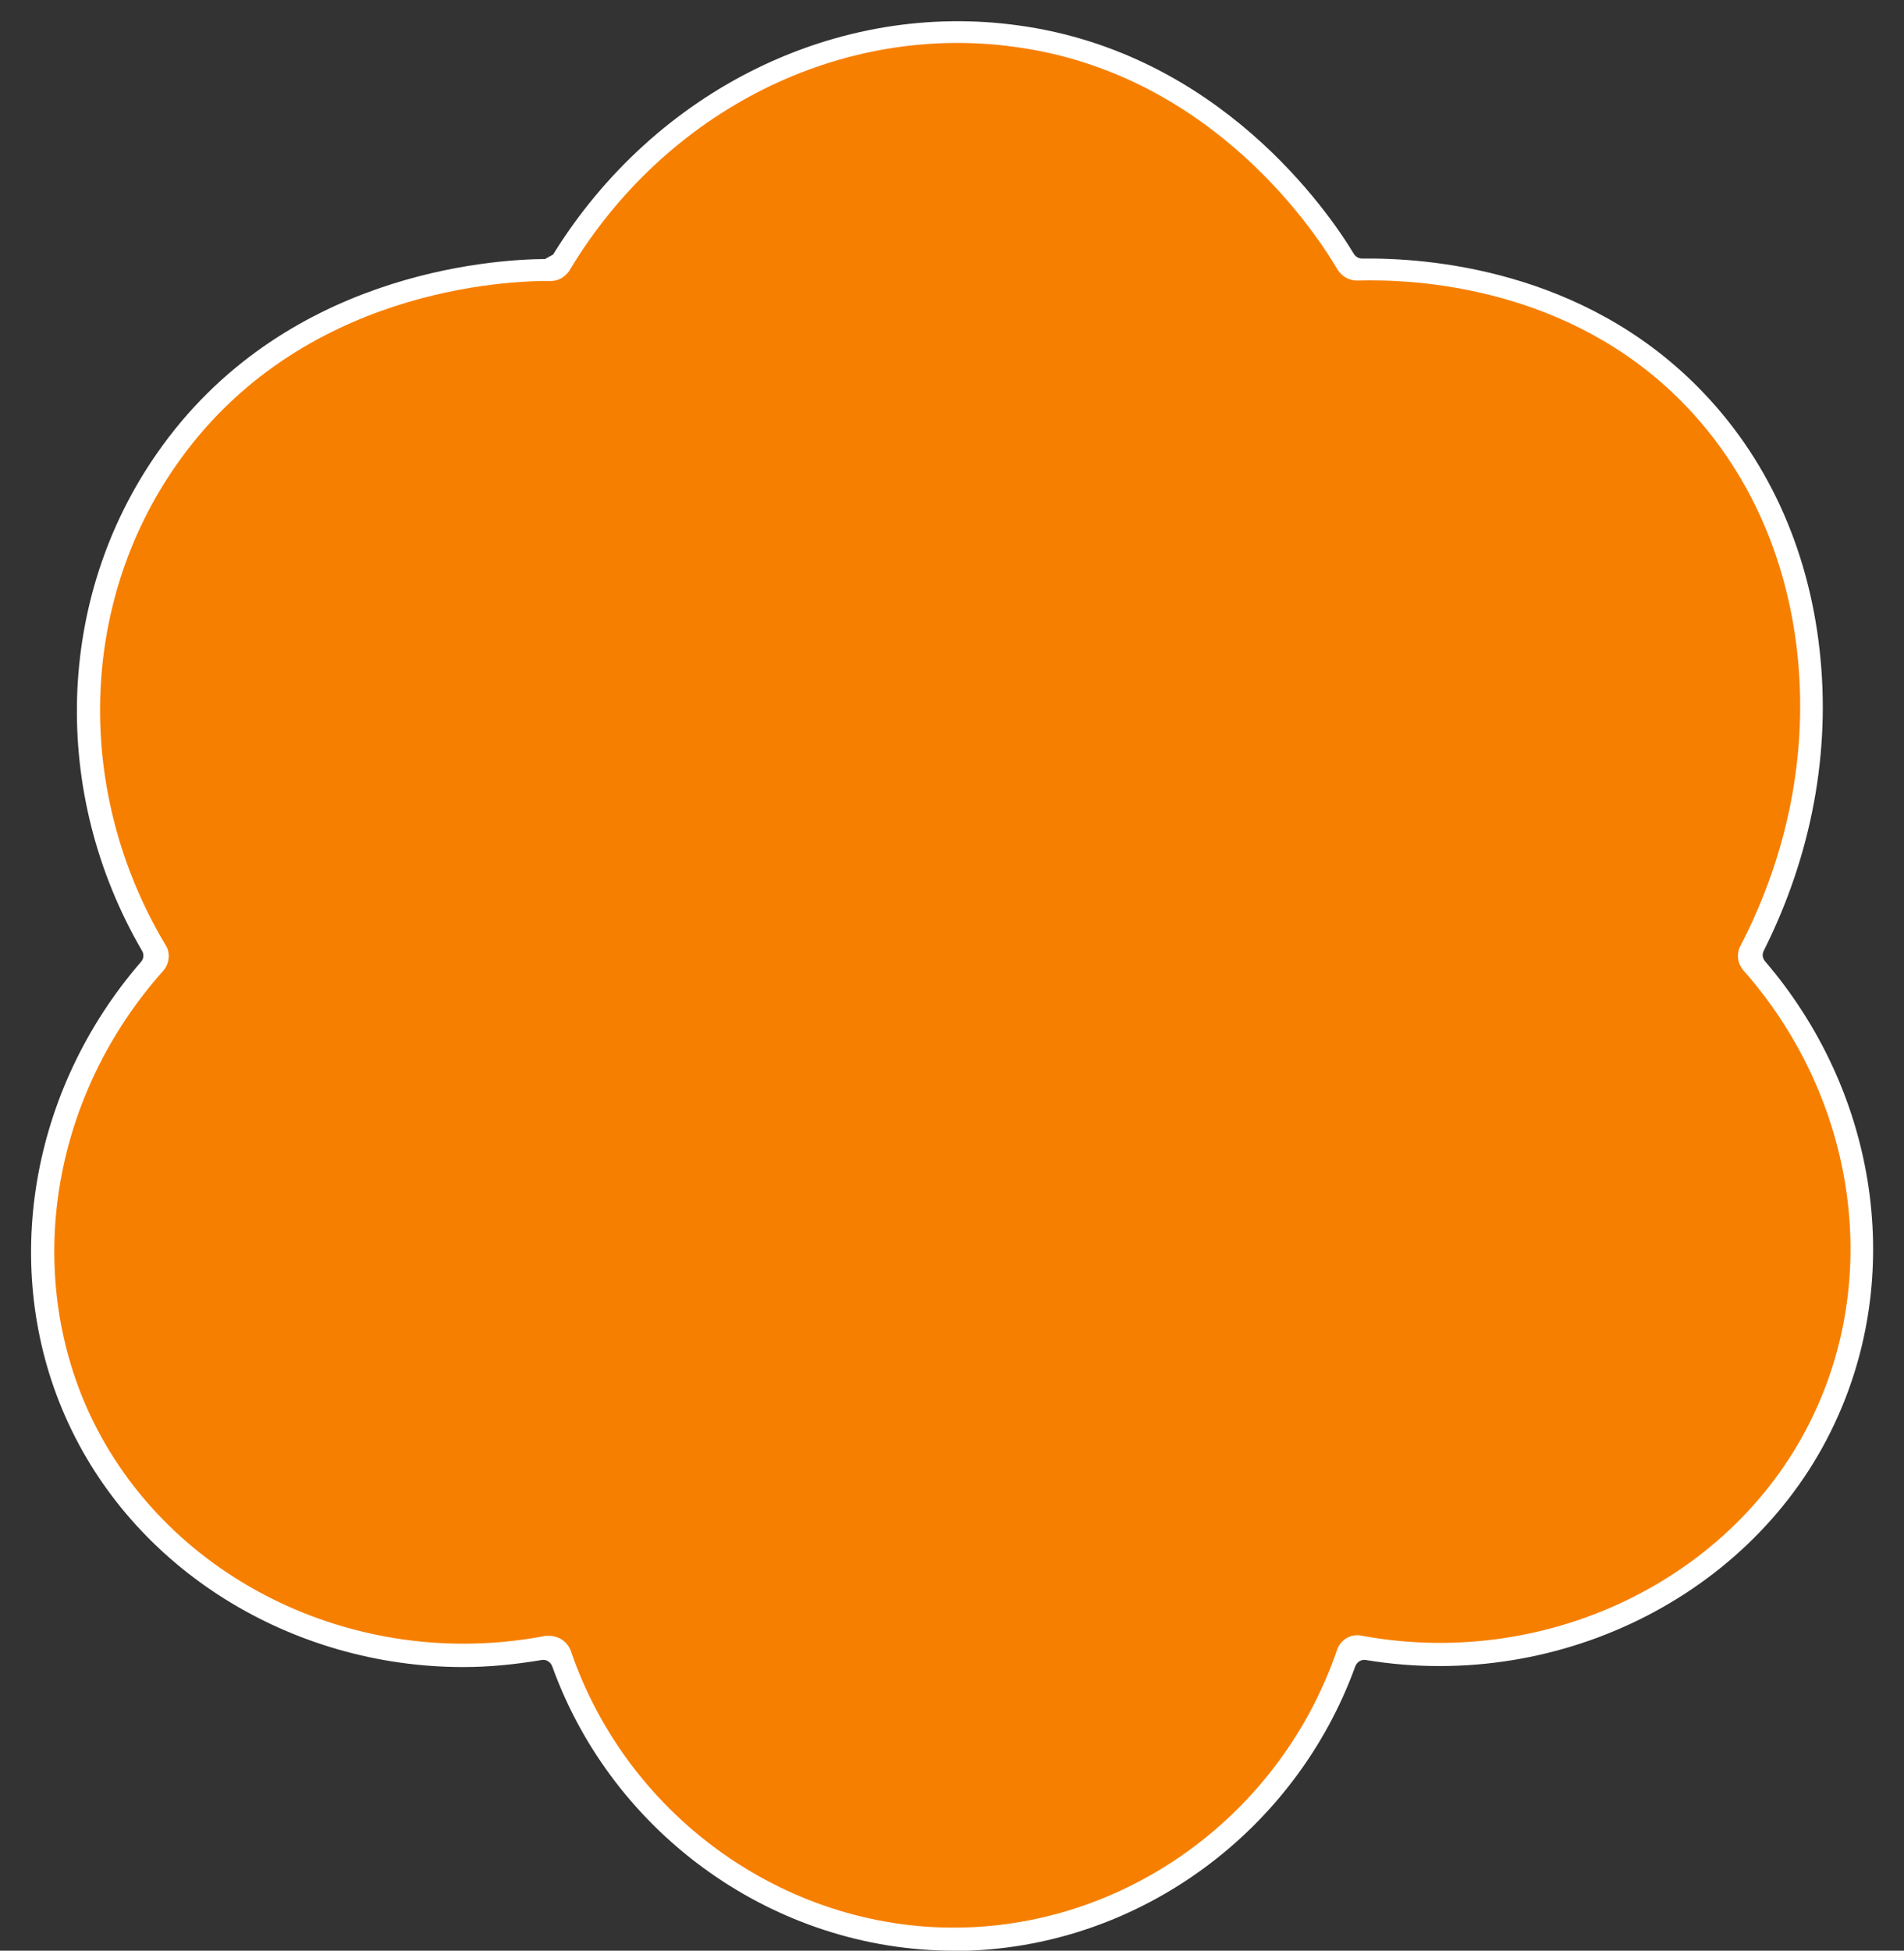 <?xml version="1.0" encoding="UTF-8" standalone="no"?><svg xmlns="http://www.w3.org/2000/svg" xmlns:xlink="http://www.w3.org/1999/xlink" fill="#ffffff" height="443.6" preserveAspectRatio="xMidYMid meet" version="1" viewBox="-7.0 -4.8 433.1 443.6" width="433.1" zoomAndPan="magnify"><rect x="-7.0" y="-4.8" width="433.1" height="443.6" fill="#333333" stroke="none"/><g><g id="change1_1"><path d="M301.7,56.6c-0.9,0-1.7-0.4-2.2-1.2c-5-8.6-29.2-45.6-75-51.9c-40.5-5.7-81.6,14.7-104.1,52 c-0.5,0.7-1.2,1.2-2.1,1.2c-9.4-0.1-58.6,1.5-87.4,43.1c-22.7,32.6-23.6,76.5-2.5,111.7c0.6,0.9,0.4,2.1-0.3,2.9 C2.6,242.9-4.5,282.8,10.1,316.1c17.3,39.4,62.1,62.5,107.4,53.7c1.2-0.2,2.4,0.5,2.8,1.6c13.5,39.8,51.5,66.1,92.7,64.8 c39.1-1.3,73.6-27.3,86.4-64.8c0.4-1.2,1.6-1.9,2.8-1.6c44.9,8.3,89.1-14.6,106.4-53.7c14.8-33.2,8-73.2-17.2-101.8 c-0.7-0.8-0.8-1.9-0.3-2.8c22.9-44.3,16.7-95.5-13.6-126.3C349.8,56.9,312.2,56.3,301.7,56.6z" fill="#f77f00"/></g><g id="change2_1"><path d="M210,438.8c-40.5,0-77.5-26.1-91.4-64.7c-0.4-1-1.4-1.6-2.4-1.4c-6,1-11.9,1.6-17.8,1.6c-38.9,0-75.2-22-90.6-57.1 c-14.8-33.7-8-74.1,17.3-103.3c0.6-0.7,0.7-1.7,0.2-2.5C4.4,175.5,5.7,131.3,28.7,98.3c28.5-41,76-44.1,88.3-44.2 c0.7-0.4,1.2-0.7,1.8-1c23.2-37.5,64.7-57.9,106-52.1c45.6,6.3,70.3,42.2,76.2,52c0.4,0.6,1.1,1,1.8,1c15.1-0.2,50.1,2.5,76.6,29.4 c15.4,15.6,24.9,36.2,27.5,59.6c2.6,23.1-1.8,46.7-12.7,68.4c-0.4,0.8-0.3,1.7,0.3,2.4c25.1,29.3,31.6,69.7,16.6,103.4 c-17.6,39.8-62.6,62.9-107.4,55.5c-1-0.2-2,0.4-2.4,1.4c-13.6,37.5-48.8,63.4-88.2,64.7C212.1,438.8,211,438.8,210,438.8z M117.9,367.2c2.2,0,4.1,1.3,4.9,3.3c13.1,38.5,50.2,64.4,90.2,63c37.9-1.3,71.6-26.6,84.1-63c0.8-2.5,3.3-3.9,5.8-3.3 c43.1,7.9,86.6-14,103.5-52.2c14.4-32.3,7.8-71.2-16.8-99.1c-1.4-1.6-1.7-3.9-0.6-5.8c10.9-21.1,15.3-44.1,12.8-66.7 c-2.5-22.2-11.5-41.8-26-56.6c-25.8-26.3-60.4-28.2-74-27.8l-0.1,0c-1.8,0-3.4-0.9-4.4-2.4c-4.3-7.4-28-44.5-73.2-50.7 c-39.7-5.6-79.6,14.3-101.5,50.7l-0.1,0.2c-1.1,1.5-2.5,2.3-4.2,2.3c-9.3-0.1-57.2,1.5-85.3,42c-22.1,31.7-23,74.4-2.4,108.9 c1.2,1.8,1,4.3-0.5,6c-24.8,27.8-31.6,66.6-17.5,99c17,38.7,60.9,60.6,104.5,52.2C117.3,367.2,117.6,367.2,117.9,367.2z M118.1,54.2C118.1,54.2,118.1,54.2,118.1,54.2C118.1,54.2,118.1,54.2,118.1,54.2z M301.6,54L301.6,54C301.6,54,301.6,54,301.6,54 L301.6,54z" fill="inherit"/></g></g></svg>